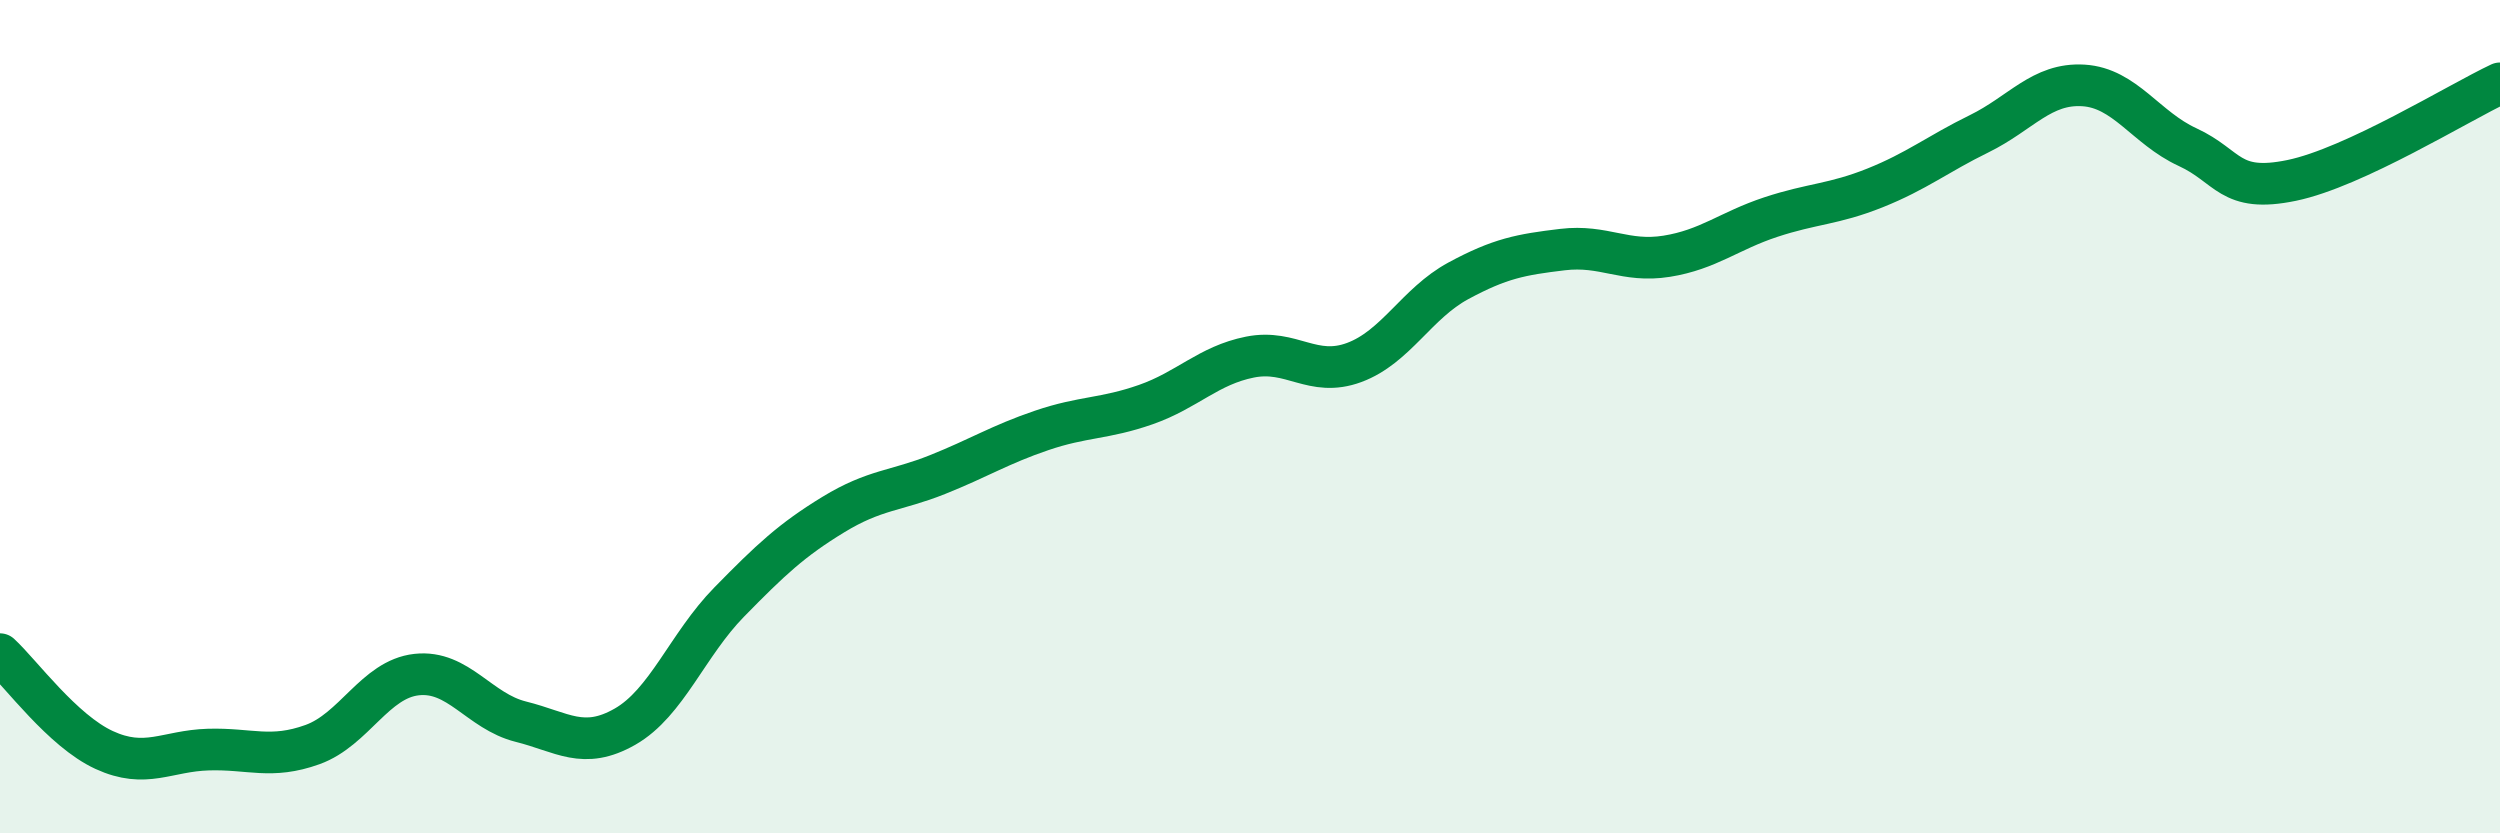
    <svg width="60" height="20" viewBox="0 0 60 20" xmlns="http://www.w3.org/2000/svg">
      <path
        d="M 0,15.7 C 0.5,16.16 1.5,17.54 2.5,18 C 3.5,18.46 4,18.02 5,17.99 C 6,17.96 6.5,18.23 7.5,17.87 C 8.5,17.51 9,16.3 10,16.19 C 11,16.08 11.5,17.07 12.5,17.32 C 13.5,17.57 14,18.01 15,17.44 C 16,16.87 16.5,15.47 17.5,14.45 C 18.5,13.43 19,12.96 20,12.35 C 21,11.74 21.5,11.79 22.5,11.39 C 23.5,10.99 24,10.67 25,10.33 C 26,9.99 26.5,10.06 27.5,9.71 C 28.5,9.36 29,8.77 30,8.57 C 31,8.37 31.5,9.07 32.5,8.7 C 33.5,8.33 34,7.28 35,6.74 C 36,6.2 36.5,6.11 37.5,5.99 C 38.5,5.87 39,6.31 40,6.15 C 41,5.99 41.5,5.54 42.5,5.21 C 43.5,4.88 44,4.91 45,4.51 C 46,4.11 46.5,3.7 47.5,3.21 C 48.5,2.72 49,1.99 50,2.05 C 51,2.11 51.5,3.07 52.5,3.53 C 53.5,3.99 53.5,4.64 55,4.33 C 56.5,4.02 59,2.47 60,2L60 20L0 20Z"
        fill="#008740"
        opacity="0.1"
        stroke-linecap="round"
        stroke-linejoin="round"
      />
      <path
        d="M 0,15.7 C 0.5,16.16 1.5,17.54 2.5,18 C 3.5,18.46 4,18.02 5,17.99 C 6,17.96 6.5,18.23 7.5,17.87 C 8.5,17.51 9,16.3 10,16.19 C 11,16.08 11.5,17.07 12.5,17.32 C 13.5,17.57 14,18.01 15,17.44 C 16,16.87 16.5,15.47 17.5,14.45 C 18.5,13.43 19,12.96 20,12.35 C 21,11.74 21.5,11.79 22.5,11.39 C 23.5,10.99 24,10.67 25,10.33 C 26,9.99 26.5,10.06 27.5,9.71 C 28.5,9.36 29,8.77 30,8.57 C 31,8.37 31.5,9.07 32.5,8.7 C 33.5,8.33 34,7.28 35,6.74 C 36,6.2 36.5,6.11 37.5,5.99 C 38.5,5.87 39,6.31 40,6.15 C 41,5.99 41.5,5.54 42.5,5.21 C 43.5,4.88 44,4.91 45,4.51 C 46,4.11 46.5,3.7 47.5,3.21 C 48.5,2.72 49,1.99 50,2.05 C 51,2.11 51.5,3.07 52.5,3.53 C 53.5,3.99 53.5,4.64 55,4.33 C 56.5,4.02 59,2.47 60,2"
        stroke="#008740"
        stroke-width="1"
        fill="none"
        stroke-linecap="round"
        stroke-linejoin="round"
      />
    </svg>
  